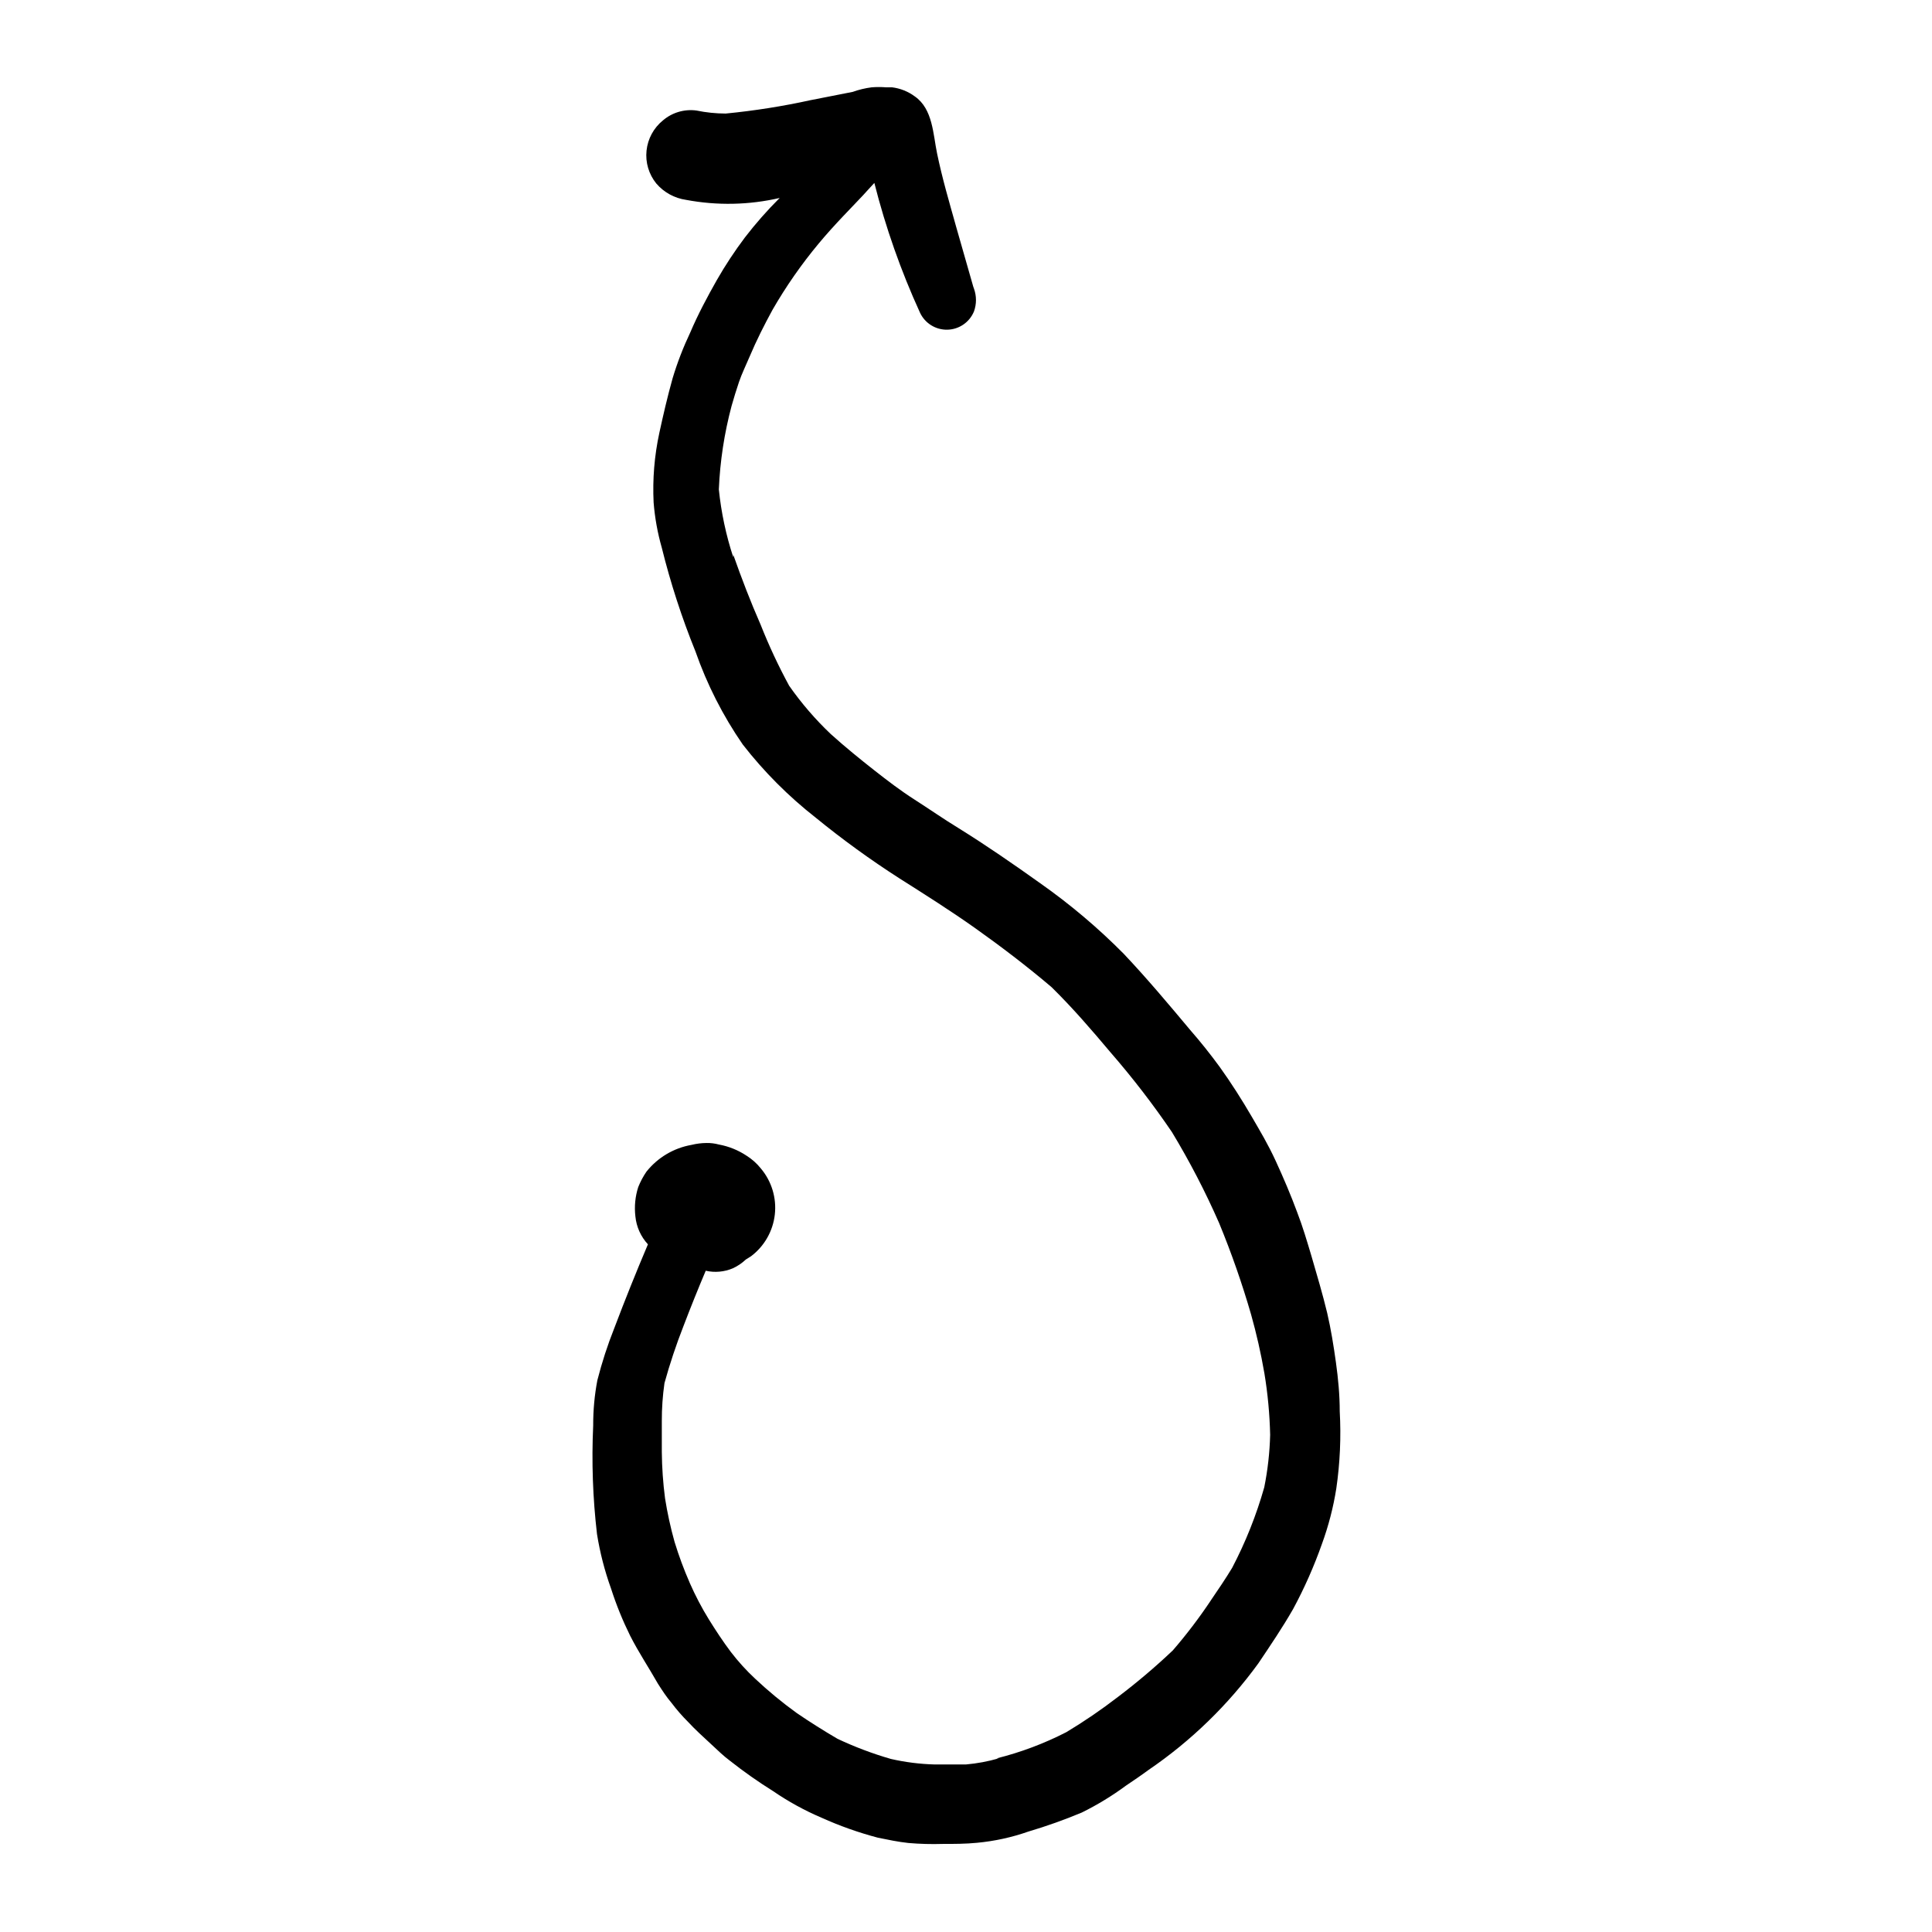 <?xml version="1.0" encoding="UTF-8"?>
<!-- Uploaded to: SVG Repo, www.svgrepo.com, Generator: SVG Repo Mixer Tools -->
<svg fill="#000000" width="800px" height="800px" version="1.1" viewBox="144 144 512 512" xmlns="http://www.w3.org/2000/svg">
 <path d="m376.62 631c2.719 0.555 5.34 1.109 8.113 1.41 3.031 0.262 6.074 0.344 9.117 0.25 3.023 0 6.047 0 9.07-0.301 4.637-0.434 9.207-1.43 13.602-2.973 4.805-1.422 9.531-3.106 14.156-5.039 4.117-2.031 8.047-4.426 11.738-7.152 2.016-1.359 4.031-2.719 5.945-4.133 11.262-7.676 21.109-17.238 29.121-28.262 3.176-4.734 6.398-9.473 9.219-14.41 2.977-5.519 5.519-11.266 7.609-17.18 1.75-4.785 3.035-9.727 3.828-14.762 0.984-6.769 1.285-13.625 0.906-20.453 0-4.281-0.402-8.613-1.008-12.949-0.605-4.332-1.309-8.766-2.316-13.098-1.211-5.039-2.719-10.078-4.18-15.113-1.16-3.879-2.316-7.809-3.777-11.586-1.715-4.637-3.629-9.117-5.691-13.602-2.066-4.484-4.082-7.809-6.297-11.637-2.672-4.586-5.492-9.02-8.566-13.301-2.469-3.375-5.039-6.602-7.809-9.773-5.691-6.801-11.438-13.652-17.582-20.152l-0.004-0.008c-6.805-6.871-14.207-13.129-22.117-18.691-7.055-5.039-14.359-10.078-21.816-14.711-3.879-2.367-7.707-5.039-11.488-7.457-3.777-2.418-7.203-5.039-10.73-7.809-3.527-2.769-7.758-6.195-11.438-9.523v0.004c-4.117-3.898-7.828-8.203-11.082-12.848-2.844-5.234-5.367-10.637-7.559-16.172-2.672-6.098-5.039-12.242-7.254-18.539v0.656-0.004c-1.922-5.84-3.203-11.871-3.828-17.984 0.316-7.477 1.449-14.891 3.375-22.117 0.605-2.168 1.258-4.231 1.965-6.348 0.707-2.117 1.914-4.586 2.871-6.852 1.762-4.18 3.828-8.262 5.996-12.242v-0.004c3.57-6.199 7.664-12.082 12.242-17.582 4.18-5.039 8.715-9.523 13.098-14.207l-1.258 1.309 2.922-3.176v0.004c2.984 11.793 7.031 23.293 12.09 34.359 1.305 2.816 4.152 4.594 7.254 4.531 3.106-0.066 5.875-1.965 7.055-4.836 0.707-1.953 0.707-4.09 0-6.043-0.141-0.363-0.258-0.734-0.352-1.109l-5.039-17.633 0.656 2.266c-1.812-6.398-3.68-12.797-5.039-19.348-1.059-5.039-1.109-11.789-5.894-15.113-1.77-1.316-3.856-2.148-6.047-2.418h-1.613 0.004c-1.258-0.098-2.523-0.098-3.781 0-1.719 0.219-3.406 0.625-5.035 1.211l-11.035 2.168v-0.004c-7.461 1.645-15.016 2.836-22.621 3.578-2.606-0.008-5.207-0.277-7.758-0.805-3.195-0.426-6.418 0.523-8.867 2.617-2.453 1.984-4.016 4.863-4.348 8-0.332 3.137 0.598 6.277 2.586 8.727 2.023 2.359 4.832 3.898 7.906 4.336 8.211 1.543 16.648 1.375 24.789-0.504-3.301 3.285-6.379 6.785-9.219 10.477-2.699 3.59-5.176 7.34-7.406 11.234-2.57 4.535-5.039 9.168-7.055 13.906-1.863 3.926-3.43 7.984-4.684 12.141-1.41 5.039-2.469 9.672-3.527 14.508v0.004c-1.309 6.055-1.816 12.254-1.512 18.438 0.324 4.059 1.051 8.078 2.168 11.992 2.316 9.352 5.297 18.527 8.914 27.457 3.059 8.754 7.277 17.059 12.547 24.688 5.629 7.234 12.129 13.746 19.348 19.398 7.074 5.773 14.477 11.141 22.164 16.07 6.75 4.281 13.551 8.566 20.152 13.25 6.602 4.684 13.703 10.078 20.152 15.566 5.594 5.492 10.629 11.336 15.668 17.332h0.004c5.816 6.695 11.234 13.727 16.223 21.059 4.707 7.777 8.895 15.855 12.543 24.184 3.262 7.918 6.086 16.008 8.465 24.234 1.41 5.039 2.57 10.078 3.527 15.617 0.883 5.363 1.387 10.785 1.512 16.223-0.117 4.672-0.641 9.324-1.562 13.906-2.094 7.394-4.949 14.551-8.516 21.359-1.762 2.922-3.727 5.793-5.644 8.613l0.004 0.004c-3.078 4.621-6.445 9.047-10.078 13.25-4.621 4.379-9.48 8.5-14.559 12.344-4.367 3.367-8.926 6.481-13.652 9.32-5.879 3.019-12.082 5.352-18.492 6.949h0.555c-2.832 0.816-5.731 1.355-8.664 1.613h-8.363c-3.887-0.105-7.75-0.598-11.539-1.461-4.852-1.402-9.586-3.191-14.156-5.34-3.68-2.168-7.305-4.434-10.832-6.852-3.852-2.785-7.519-5.816-10.984-9.07-2.34-2.184-4.5-4.559-6.449-7.102-2.117-2.82-4.031-5.742-5.844-8.664s-3.578-6.297-5.039-9.621l0.004-0.004c-1.555-3.547-2.898-7.18-4.031-10.883-1.062-3.793-1.902-7.644-2.519-11.535-0.531-4.078-0.816-8.184-0.855-12.293v-8.16-0.004c-0.012-3.371 0.227-6.738 0.703-10.074 1.418-5.121 3.102-10.168 5.039-15.113 1.883-4.938 3.848-9.824 5.894-14.66v-0.004c2.41 0.547 4.93 0.316 7.203-0.652 1.262-0.582 2.418-1.367 3.426-2.32l1.359-0.855h0.004c3.539-2.664 5.824-6.672 6.32-11.074 0.492-4.402-0.844-8.816-3.703-12.203-1.059-1.328-2.336-2.469-3.777-3.375-2.227-1.48-4.727-2.492-7.356-2.973-1.066-0.285-2.172-0.422-3.277-0.402-1.34 0.012-2.676 0.184-3.977 0.504-4.715 0.832-8.961 3.359-11.941 7.106-0.871 1.277-1.598 2.644-2.168 4.078-0.805 2.504-1.062 5.148-0.754 7.762 0.27 2.766 1.438 5.363 3.324 7.406-3.125 7.356-6.098 14.762-8.918 22.219v-0.004c-1.789 4.504-3.285 9.113-4.484 13.805-0.75 3.953-1.121 7.969-1.105 11.992-0.445 9.602-0.109 19.223 1.008 28.766 0.789 4.926 2.035 9.77 3.727 14.461 1.371 4.266 3.055 8.426 5.039 12.445 2.215 4.383 5.039 8.613 7.406 12.797 1.16 1.812 2.316 3.578 3.578 5.039l-0.004-0.004c1.34 1.785 2.805 3.469 4.383 5.039 1.914 2.066 4.031 3.981 6.098 5.894 2.066 1.914 3.223 3.074 5.039 4.434 3.648 2.875 7.449 5.551 11.387 8.012 4.039 2.769 8.34 5.133 12.848 7.055 4.812 2.172 9.801 3.941 14.91 5.289z"/>
</svg>